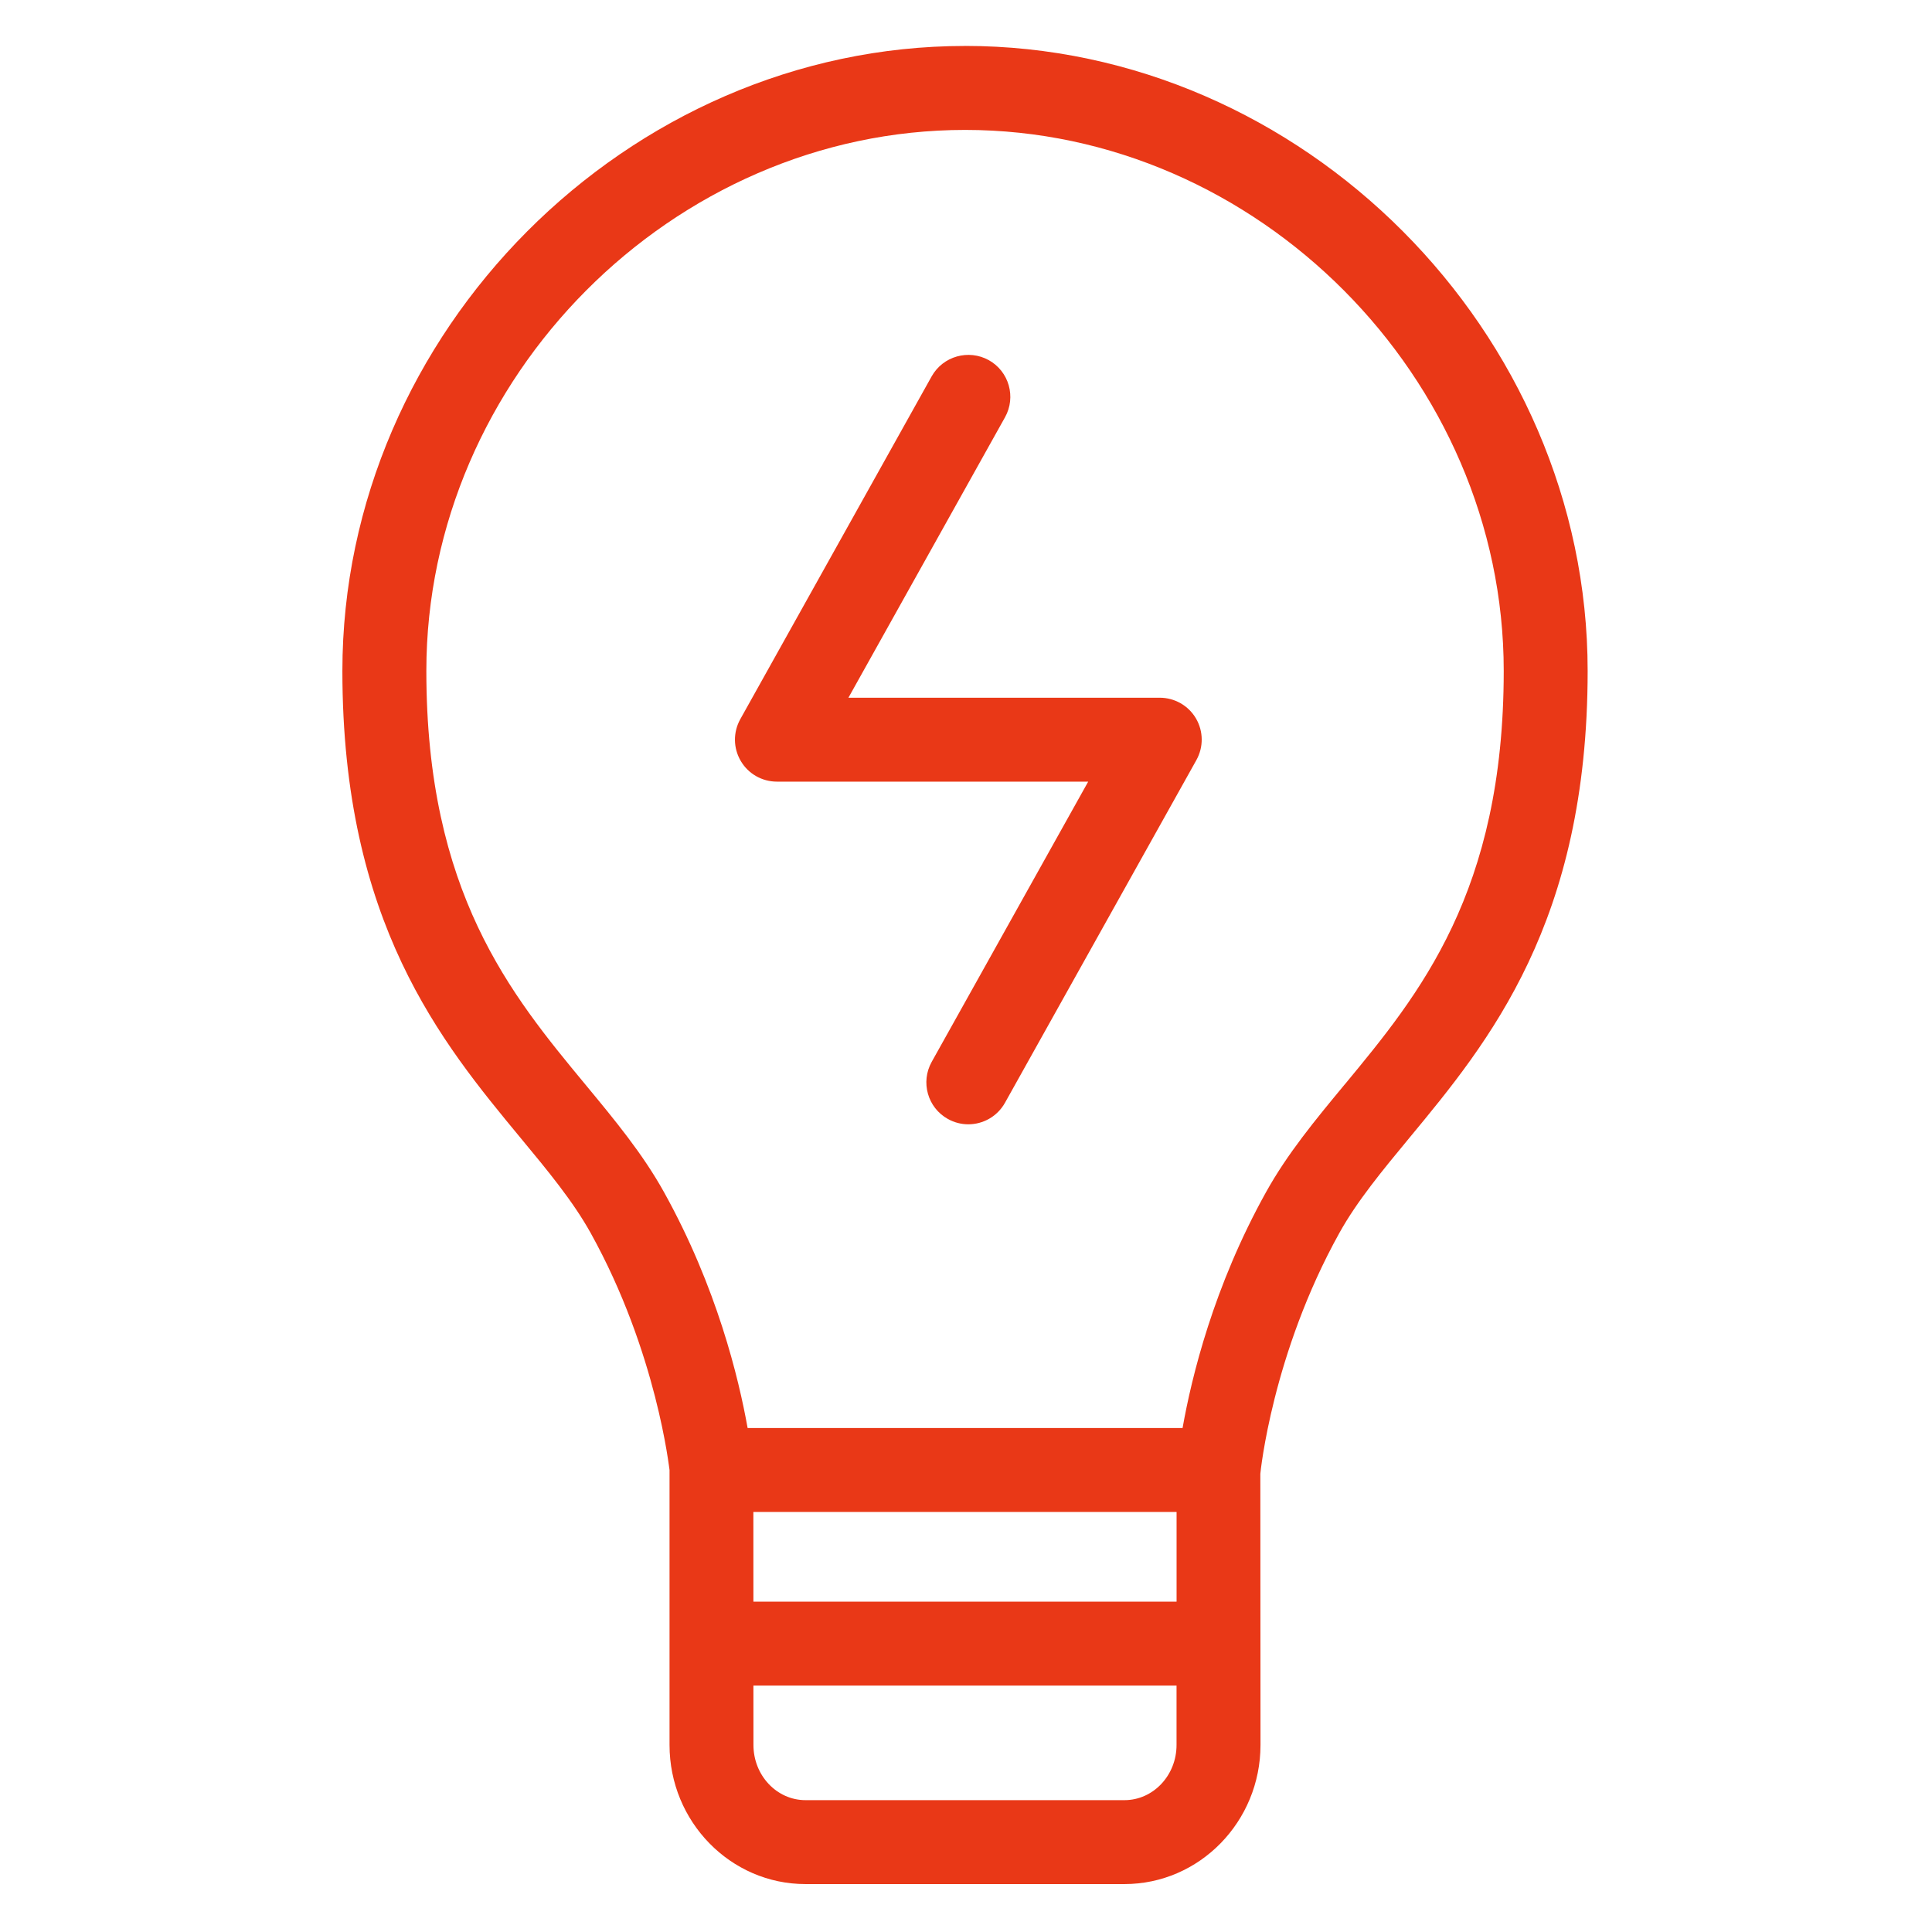 <?xml version="1.0" encoding="UTF-8"?>
<svg xmlns="http://www.w3.org/2000/svg" version="1.1" viewBox="0 0 48.048 48.048">
  <defs>
    <style>
      .cls-1 {
        fill: none;
      }

      .cls-2 {
        fill: #e93817;
      }
    </style>
  </defs>
  <!-- Generator: Adobe Illustrator 28.6.0, SVG Export Plug-In . SVG Version: 1.2.0 Build 709)  -->
  <g>
    <g id="_レイヤー_1" data-name="レイヤー_1">
      <g>
        <g>
          <path class="cls-2" d="M24.001,1.143c-8.395,0-15.486,7.118-15.486,15.542,0,6.26,2.46,9.232,4.436,11.62.669.807,1.3,1.57,1.738,2.358,1.654,2.977,1.957,5.897,1.962,5.896v6.837c0,1.908,1.517,3.46,3.381,3.46h7.933c1.865,0,3.383-1.552,3.383-3.46l-.004-6.743c.002-.03.293-2.981,1.966-5.991.438-.789,1.07-1.553,1.739-2.362,1.976-2.388,4.435-5.359,4.435-11.616,0-8.424-7.09-15.542-15.483-15.542ZM18.735,37.602h10.526v2.231h-10.524l-.001-2.231ZM27.965,44.769h-7.933c-.714,0-1.294-.615-1.294-1.372l-.001-1.477h10.523v1.477c0,.757-.581,1.372-1.295,1.372ZM33.441,26.971c-.733.885-1.424,1.721-1.956,2.678-1.304,2.345-1.85,4.596-2.075,5.865h-10.817c-.22-1.232-.765-3.501-2.079-5.865-.531-.957-1.223-1.791-1.954-2.675-1.855-2.241-3.957-4.781-3.957-10.289,0-7.293,6.136-13.454,13.399-13.454,7.261,0,13.395,6.162,13.395,13.454,0,5.505-2.102,8.045-3.955,10.286Z"/>
          <path class="cls-2" d="M28.842,17.352h-7.742l3.894-6.974c.281-.503.101-1.14-.403-1.421-.503-.278-1.139-.1-1.421.403l-4.76,8.527c-.18.324-.176.718.012,1.037.187.32.53.515.9.515h7.741l-3.892,6.969c-.281.503-.102,1.14.402,1.42.161.09.336.133.508.133.366,0,.721-.193.912-.535l4.76-8.522c.181-.324.177-.718-.01-1.037-.188-.32-.531-.515-.901-.515Z"/>
        </g>
        <rect class="cls-1" width="48" height="48"/>
      </g>
    </g>
  </g>
</svg>